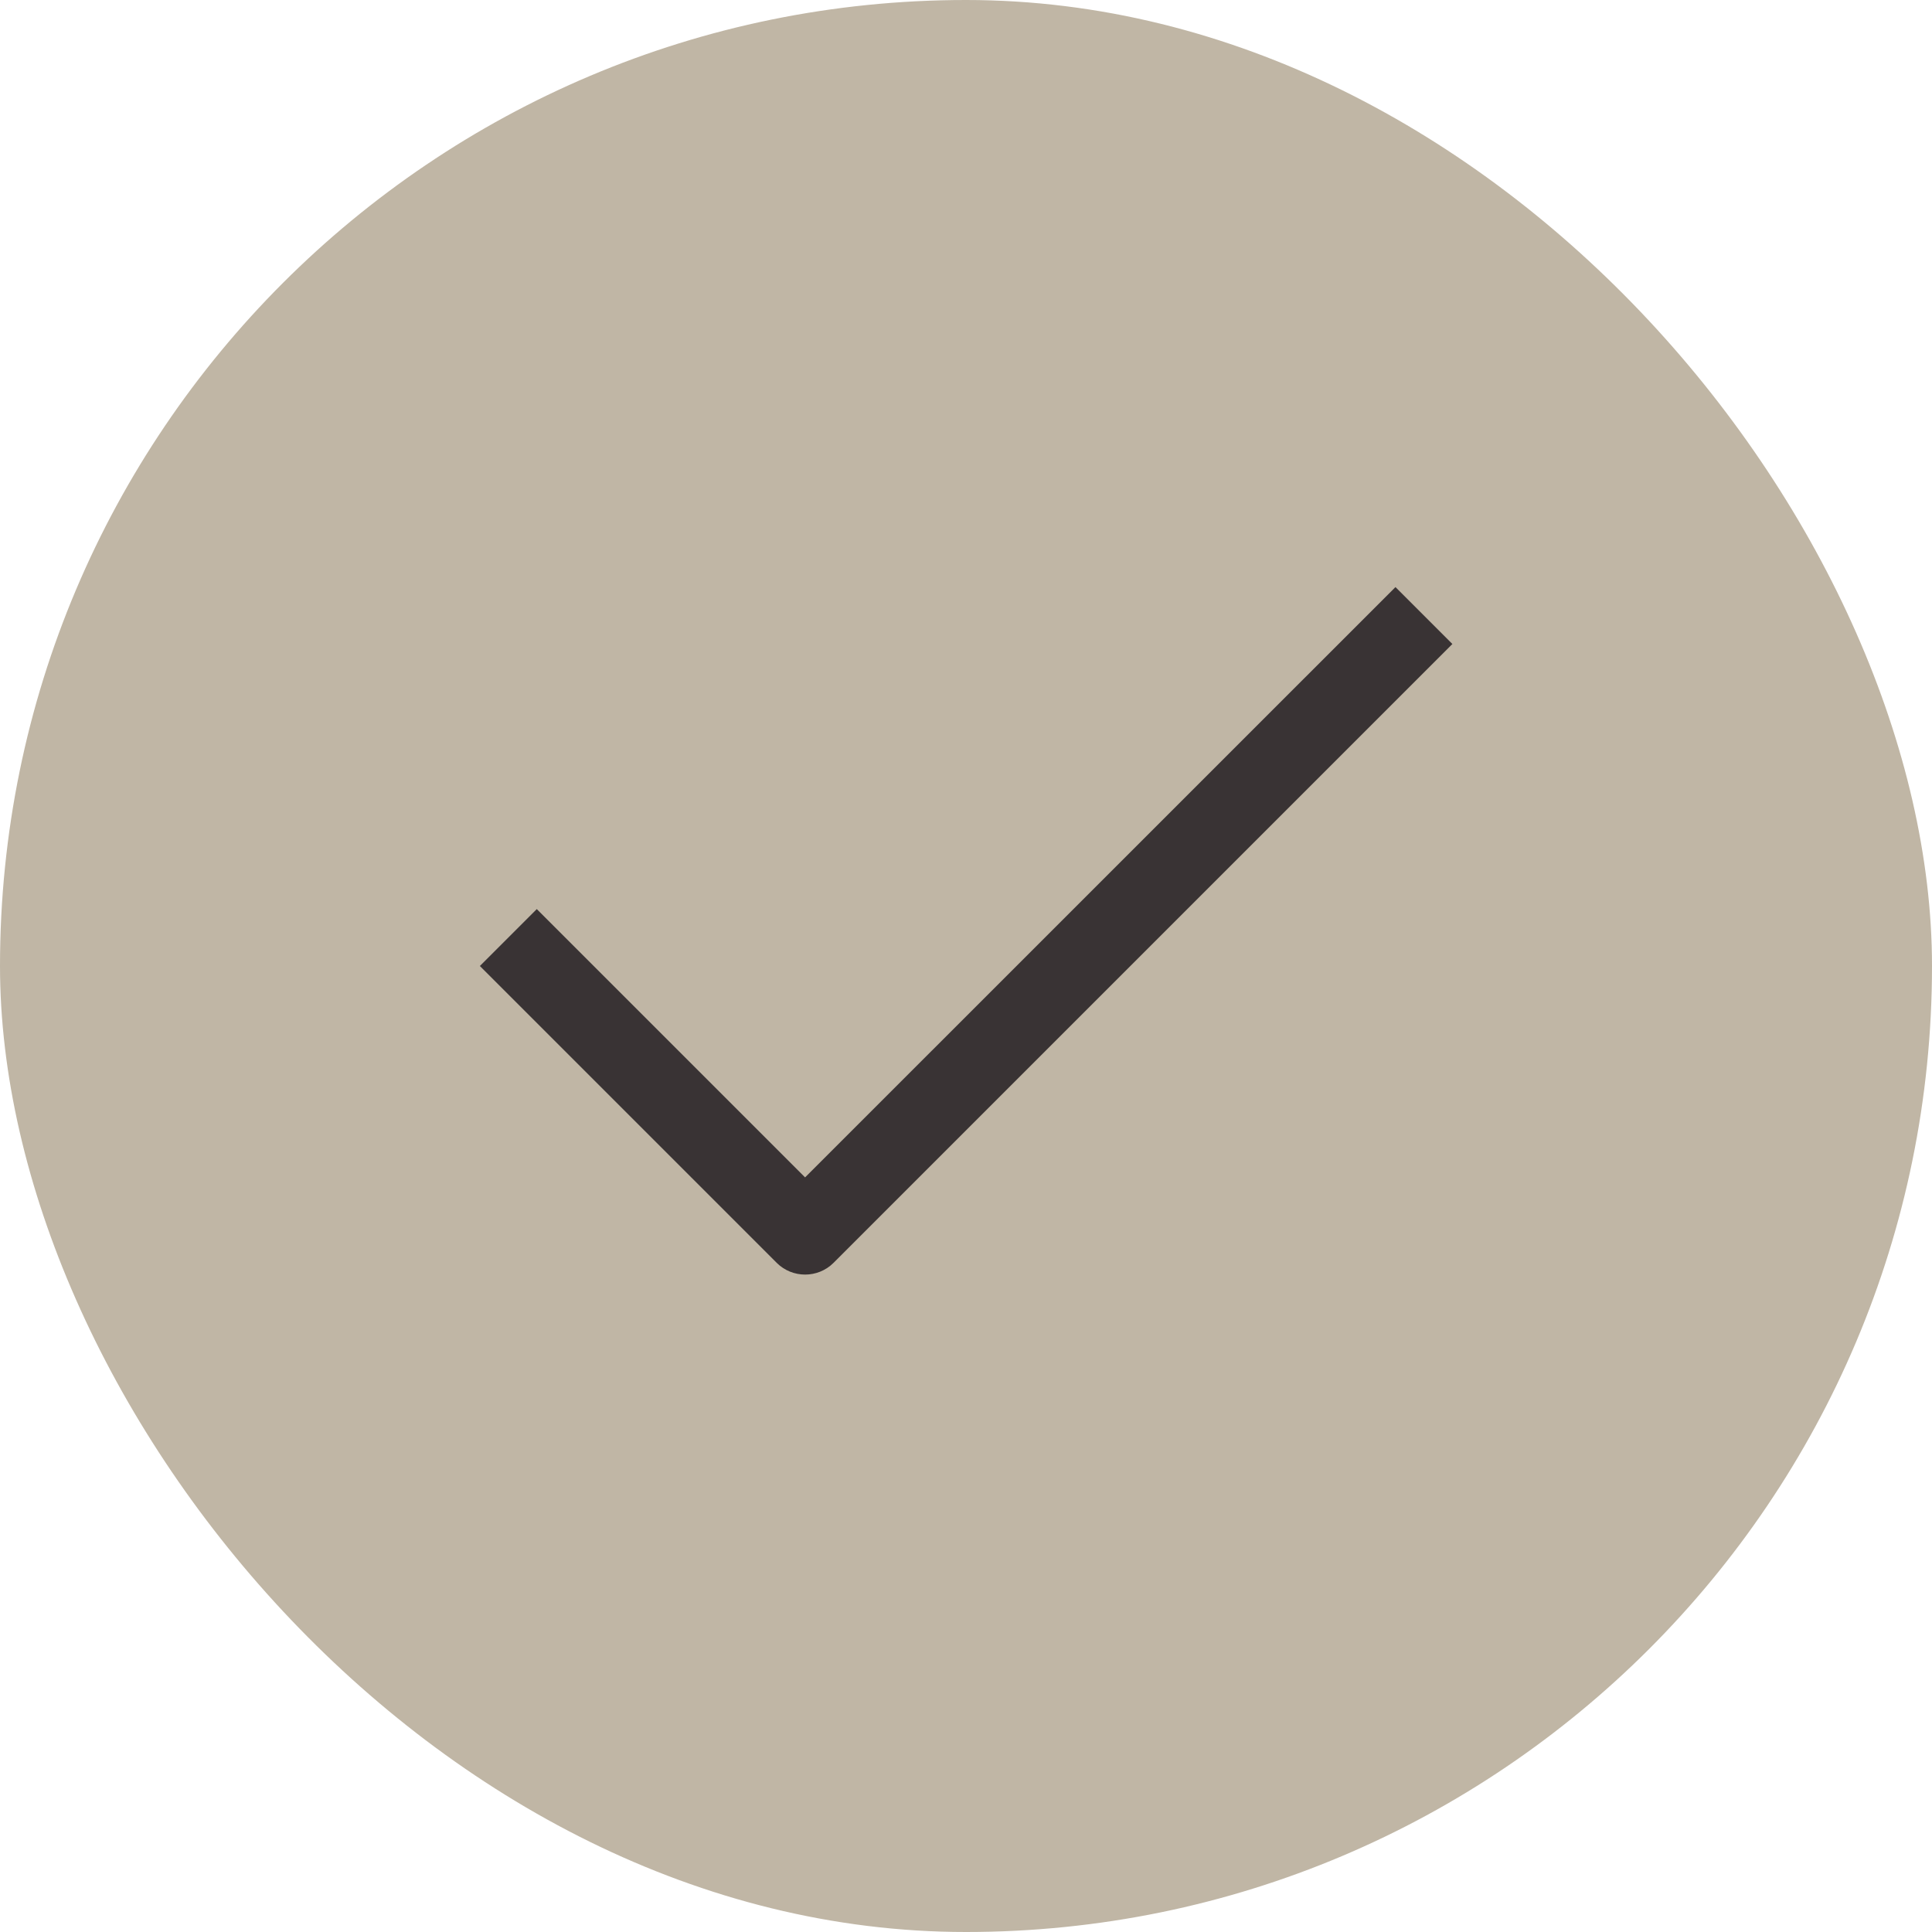 <?xml version="1.0" encoding="UTF-8"?> <svg xmlns="http://www.w3.org/2000/svg" width="24" height="24" viewBox="0 0 24 24" fill="none"><rect width="24" height="24" rx="12" fill="#C0B6A5"></rect><path fill-rule="evenodd" clip-rule="evenodd" d="M18.042 8L10.355 15.687C10.16 15.882 9.843 15.882 9.648 15.687L5.961 12L6.668 11.293L10.001 14.626L17.335 7.293L18.042 8Z" fill="#393334"></path></svg> 